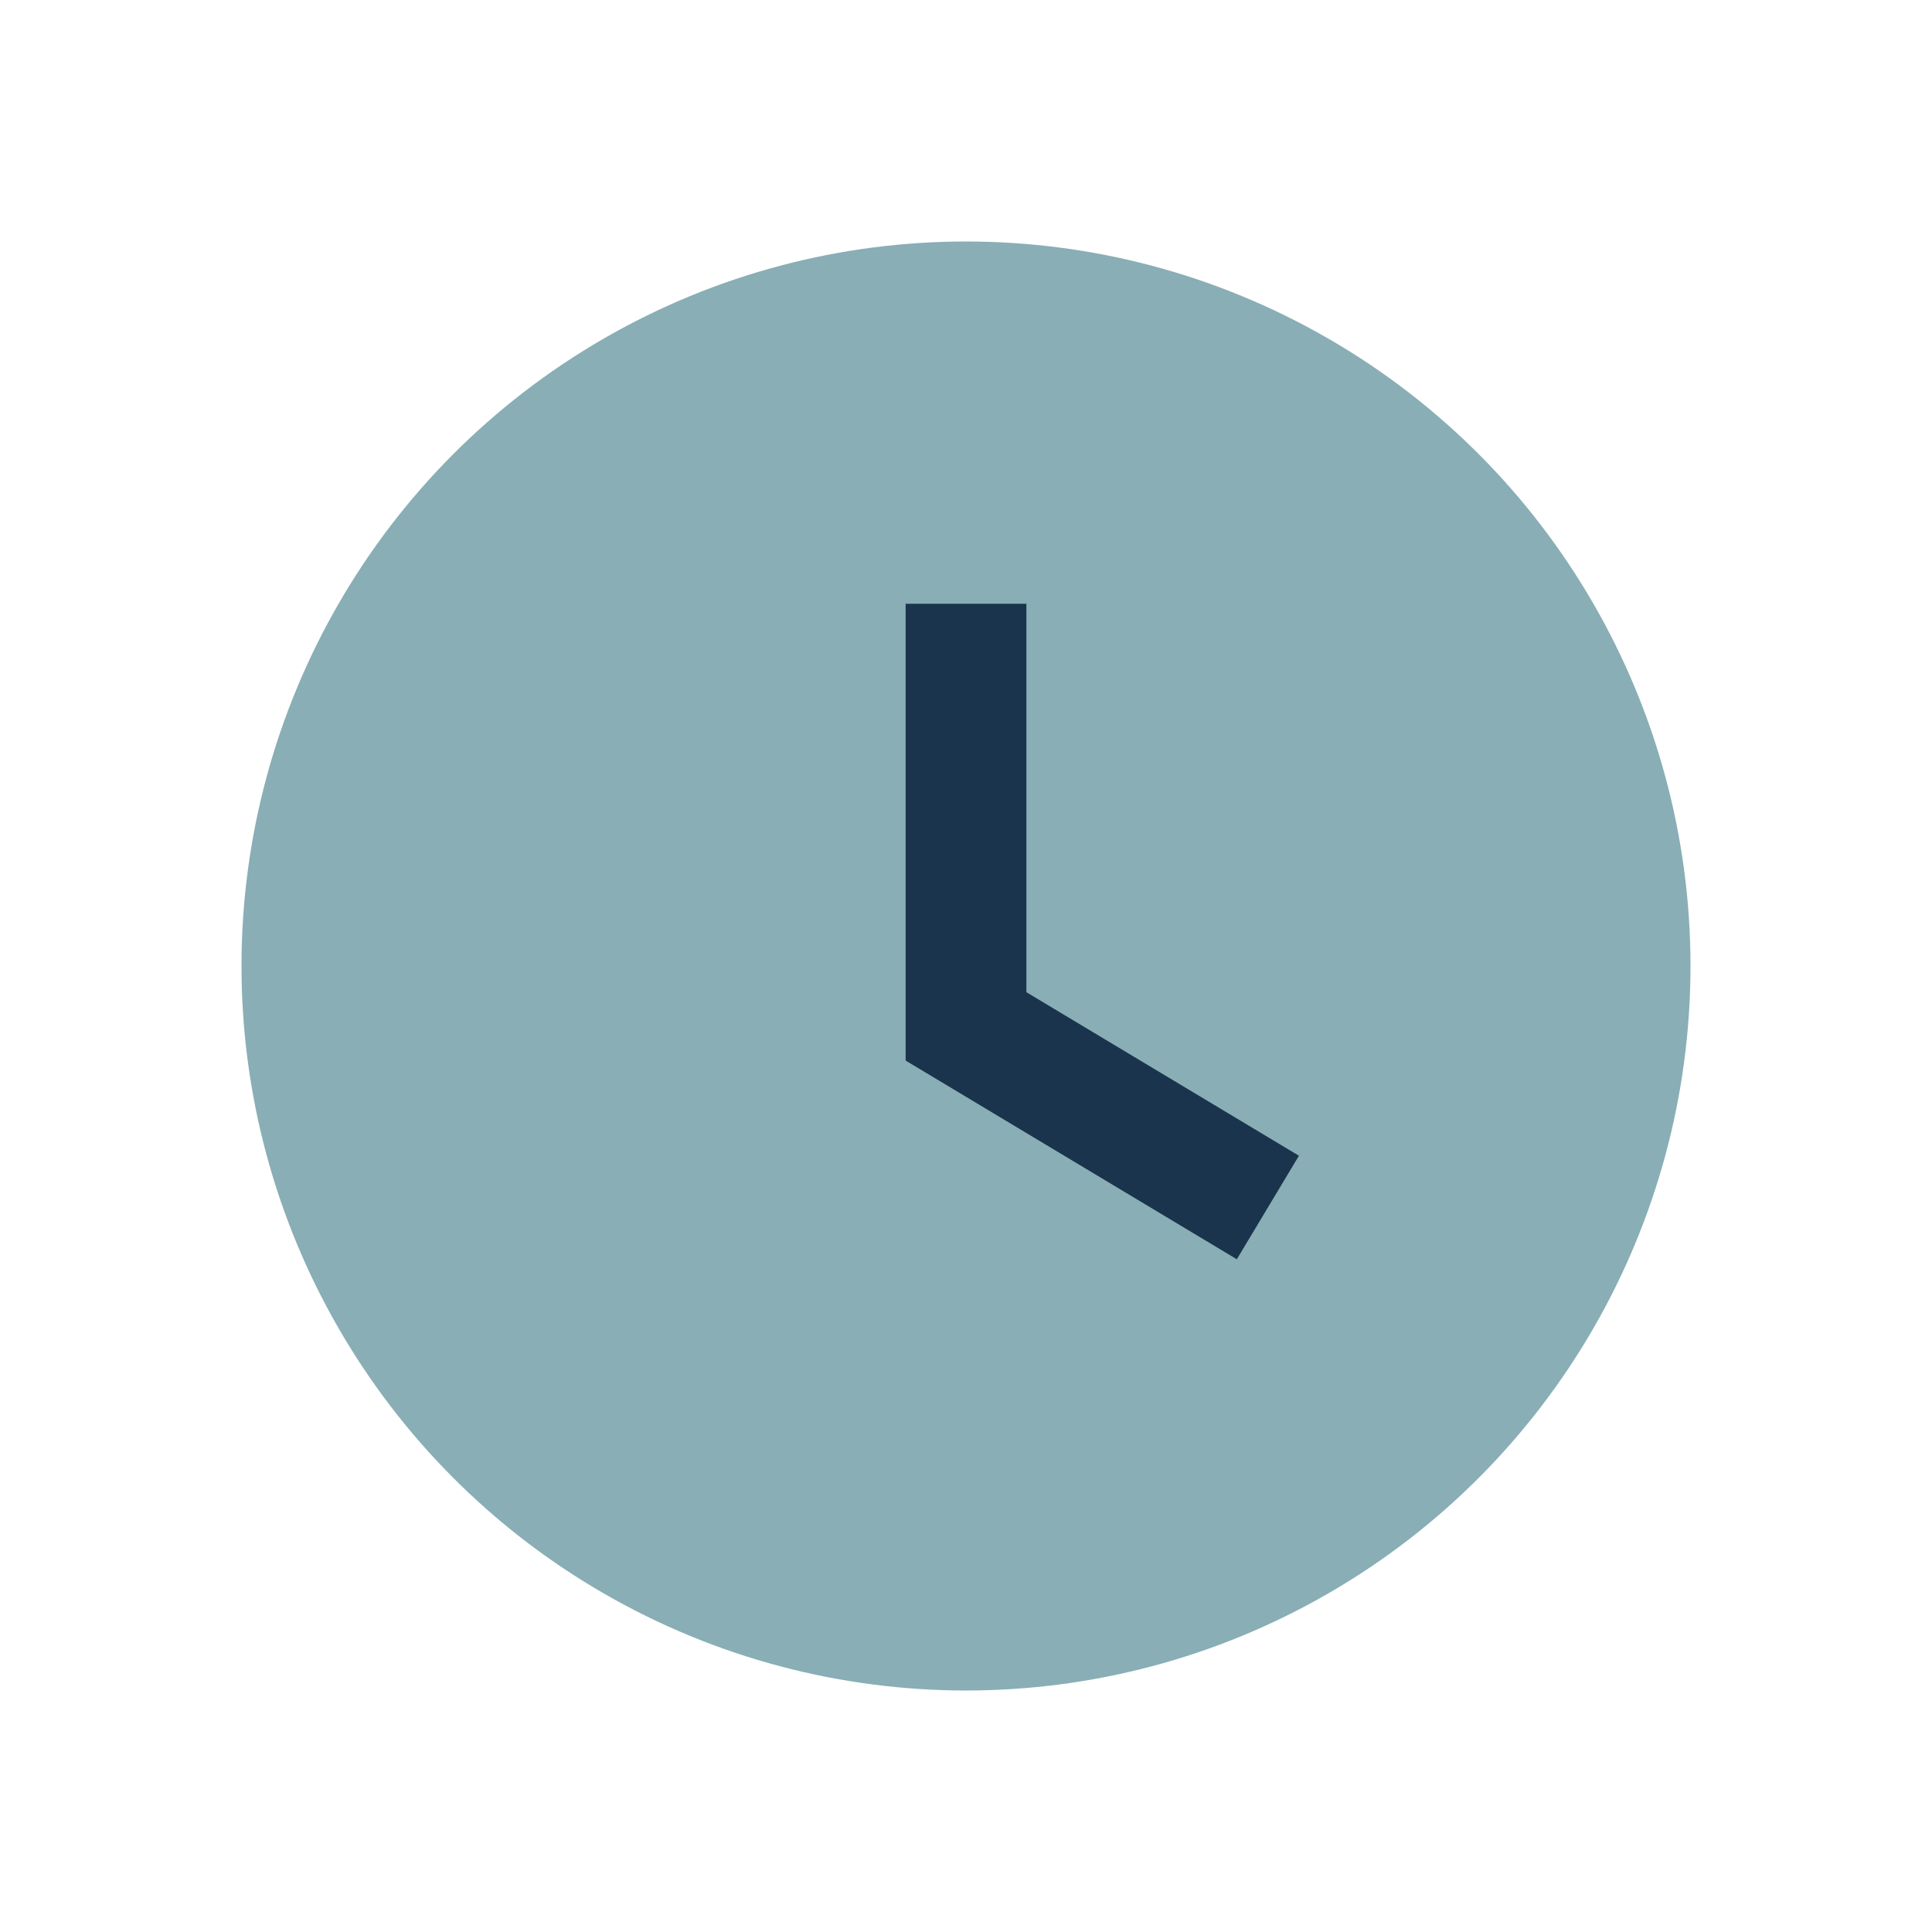 <?xml version="1.0" encoding="UTF-8"?>
<svg xmlns="http://www.w3.org/2000/svg" width="32" height="32" viewBox="0 0 32 32"><circle cx="16" cy="16" r="12" fill="#89AEB5"/><path d="M16 10v7l5 3" stroke="#19344C" stroke-width="2" fill="none"/></svg>